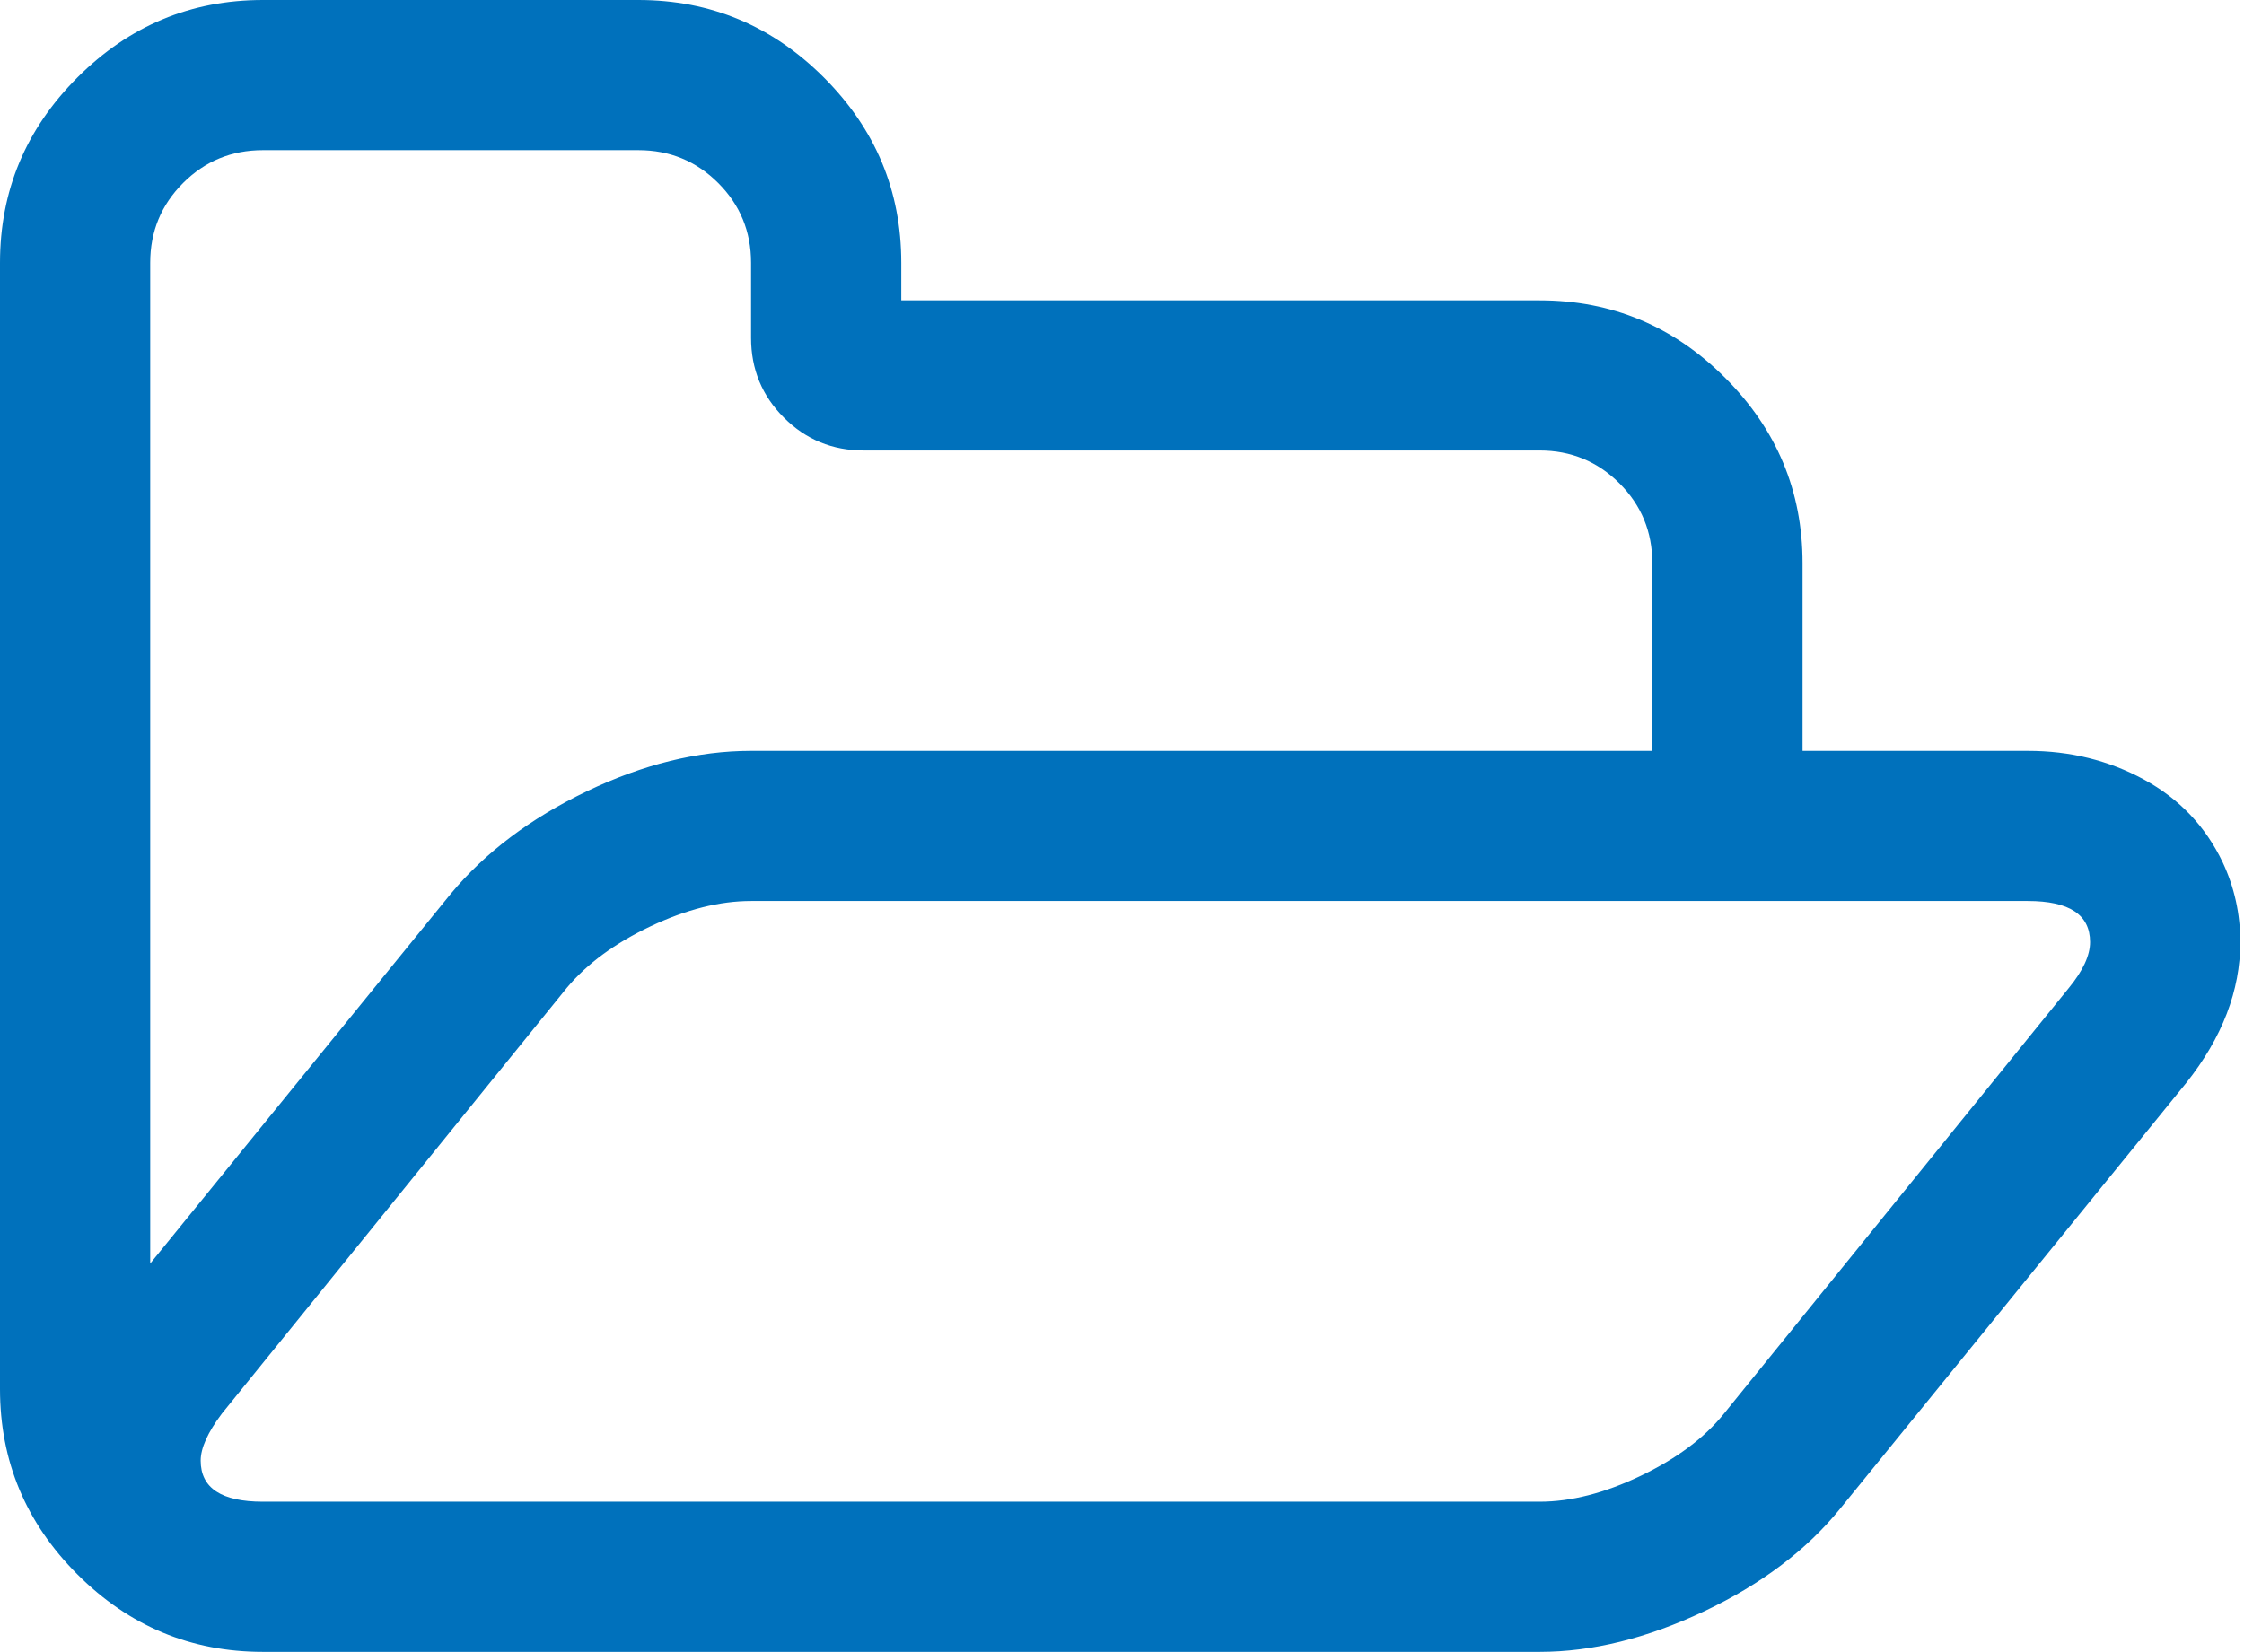 <?xml version="1.0" encoding="UTF-8" standalone="no"?>
<!DOCTYPE svg PUBLIC "-//W3C//DTD SVG 1.1//EN" "http://www.w3.org/Graphics/SVG/1.1/DTD/svg11.dtd">
<svg width="100%" height="100%" viewBox="0 0 1992 1467" version="1.1" xmlns="http://www.w3.org/2000/svg" xmlns:xlink="http://www.w3.org/1999/xlink" xml:space="preserve" xmlns:serif="http://www.serif.com/" style="fill-rule:evenodd;clip-rule:evenodd;stroke-linejoin:round;stroke-miterlimit:2;">
    <g transform="matrix(4.167,0,0,4.167,0,0)">
        <path d="M477.25,200.75C477.25,211.084 473.417,221.084 465.75,230.75L392,321.5C384.834,330.333 375.166,337.625 363,343.375C350.834,349.125 339.166,352 328,352L56,352C40.666,352 27.5,346.5 16.5,335.5C5.5,324.5 0,311.333 0,296L0,56C0,40.667 5.5,27.5 16.5,16.5C27.5,5.5 40.666,0 56,0L136,0C151.333,0 164.5,5.5 175.5,16.5C186.5,27.5 192,40.667 192,56L192,64L328,64C343.334,64 356.5,69.5 367.5,80.5C378.5,91.5 384,104.667 384,120L384,160L432,160C441,160 449.25,162.042 456.75,166.125C464.25,170.208 469.833,176.083 473.5,183.75C476,189.083 477.25,194.75 477.25,200.75ZM160,160L352,160L352,120C352,113.333 349.666,107.667 345,103C340.334,98.334 334.666,96 328,96L184,96C177.333,96 171.667,93.667 167,89C162.333,84.334 160,78.667 160,72L160,56C160,49.334 157.667,43.667 153,39C148.333,34.334 142.667,32 136,32L56,32C49.333,32 43.666,34.334 39,39C34.333,43.667 32,49.334 32,56L32,269.25L96,190.5C103.333,181.667 113,174.375 125,168.625C137,162.875 148.667,160 160,160ZM445.25,200.75C445.25,194.916 440.833,192 432,192L160,192C153.333,192 146.208,193.791 138.625,197.375C131.042,200.959 125.083,205.334 120.75,210.5L47.25,301.25C44.25,305.25 42.75,308.583 42.75,311.25C42.75,317.083 47.166,320 56,320L328,320C334.666,320 341.834,318.167 349.5,314.5C357.166,310.833 363.084,306.417 367.25,301.25L440.75,210.5C443.75,206.834 445.25,203.584 445.25,200.75Z" style="fill:rgb(0,113,188);fill-rule:nonzero;"/>
    </g>
</svg>
